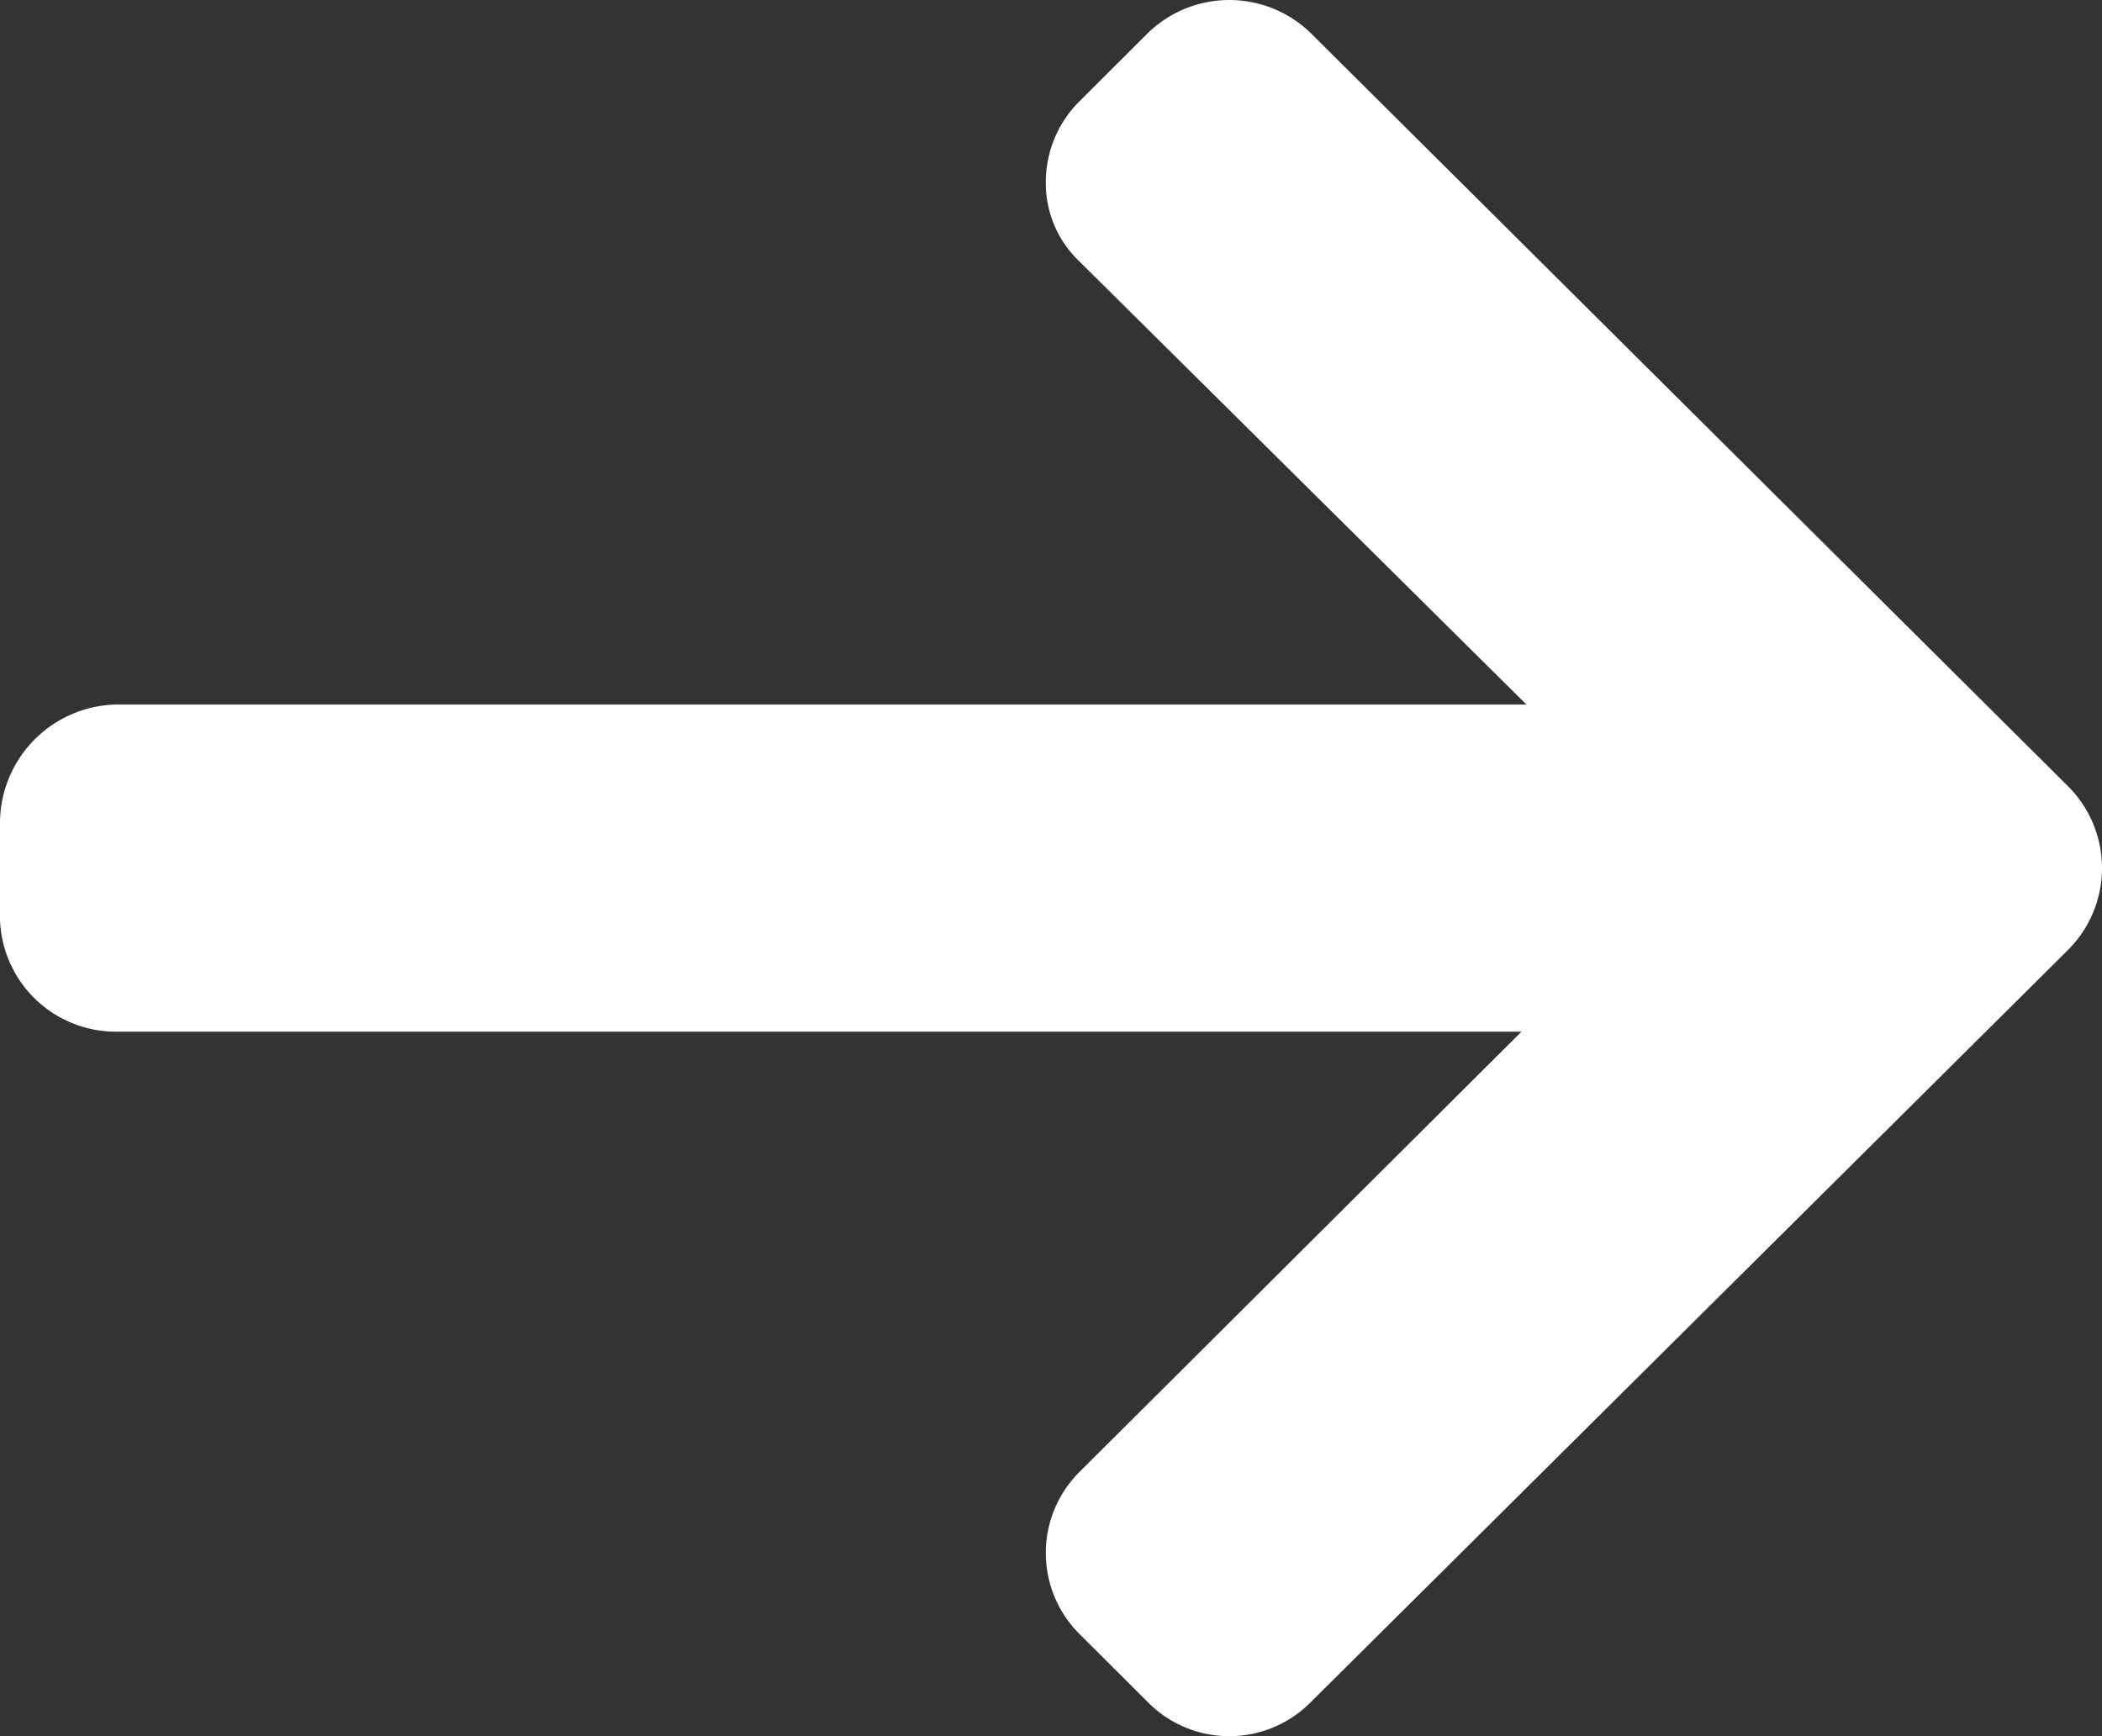 <svg xmlns="http://www.w3.org/2000/svg" width="23" height="19" viewBox="0 0 23 19">
  <rect x="0" y="0" width="23" height="19" fill="#333333" stroke="none"/>
  <defs>
    <style>
      .cls-1 {
        fill: #fff;
        fill-rule: evenodd;
      }
    </style>
  </defs>
  <path class="cls-1" d="M437.293,1593.29h15.355l-4.838,4.82a1.251,1.251,0,0,0,0,1.77l0.752,0.75a1.253,1.253,0,0,0,1.778,0l8.294-8.24a1.265,1.265,0,0,0,0-1.78l-8.294-8.25a1.278,1.278,0,0,0-1.778,0l-0.752.75a1.249,1.249,0,0,0-.367.89,1.181,1.181,0,0,0,.367.86l4.892,4.85H437.276A1.3,1.3,0,0,0,436,1591v1.06A1.269,1.269,0,0,0,437.293,1593.29Z" transform="translate(-436 -1582)"/>
</svg>
